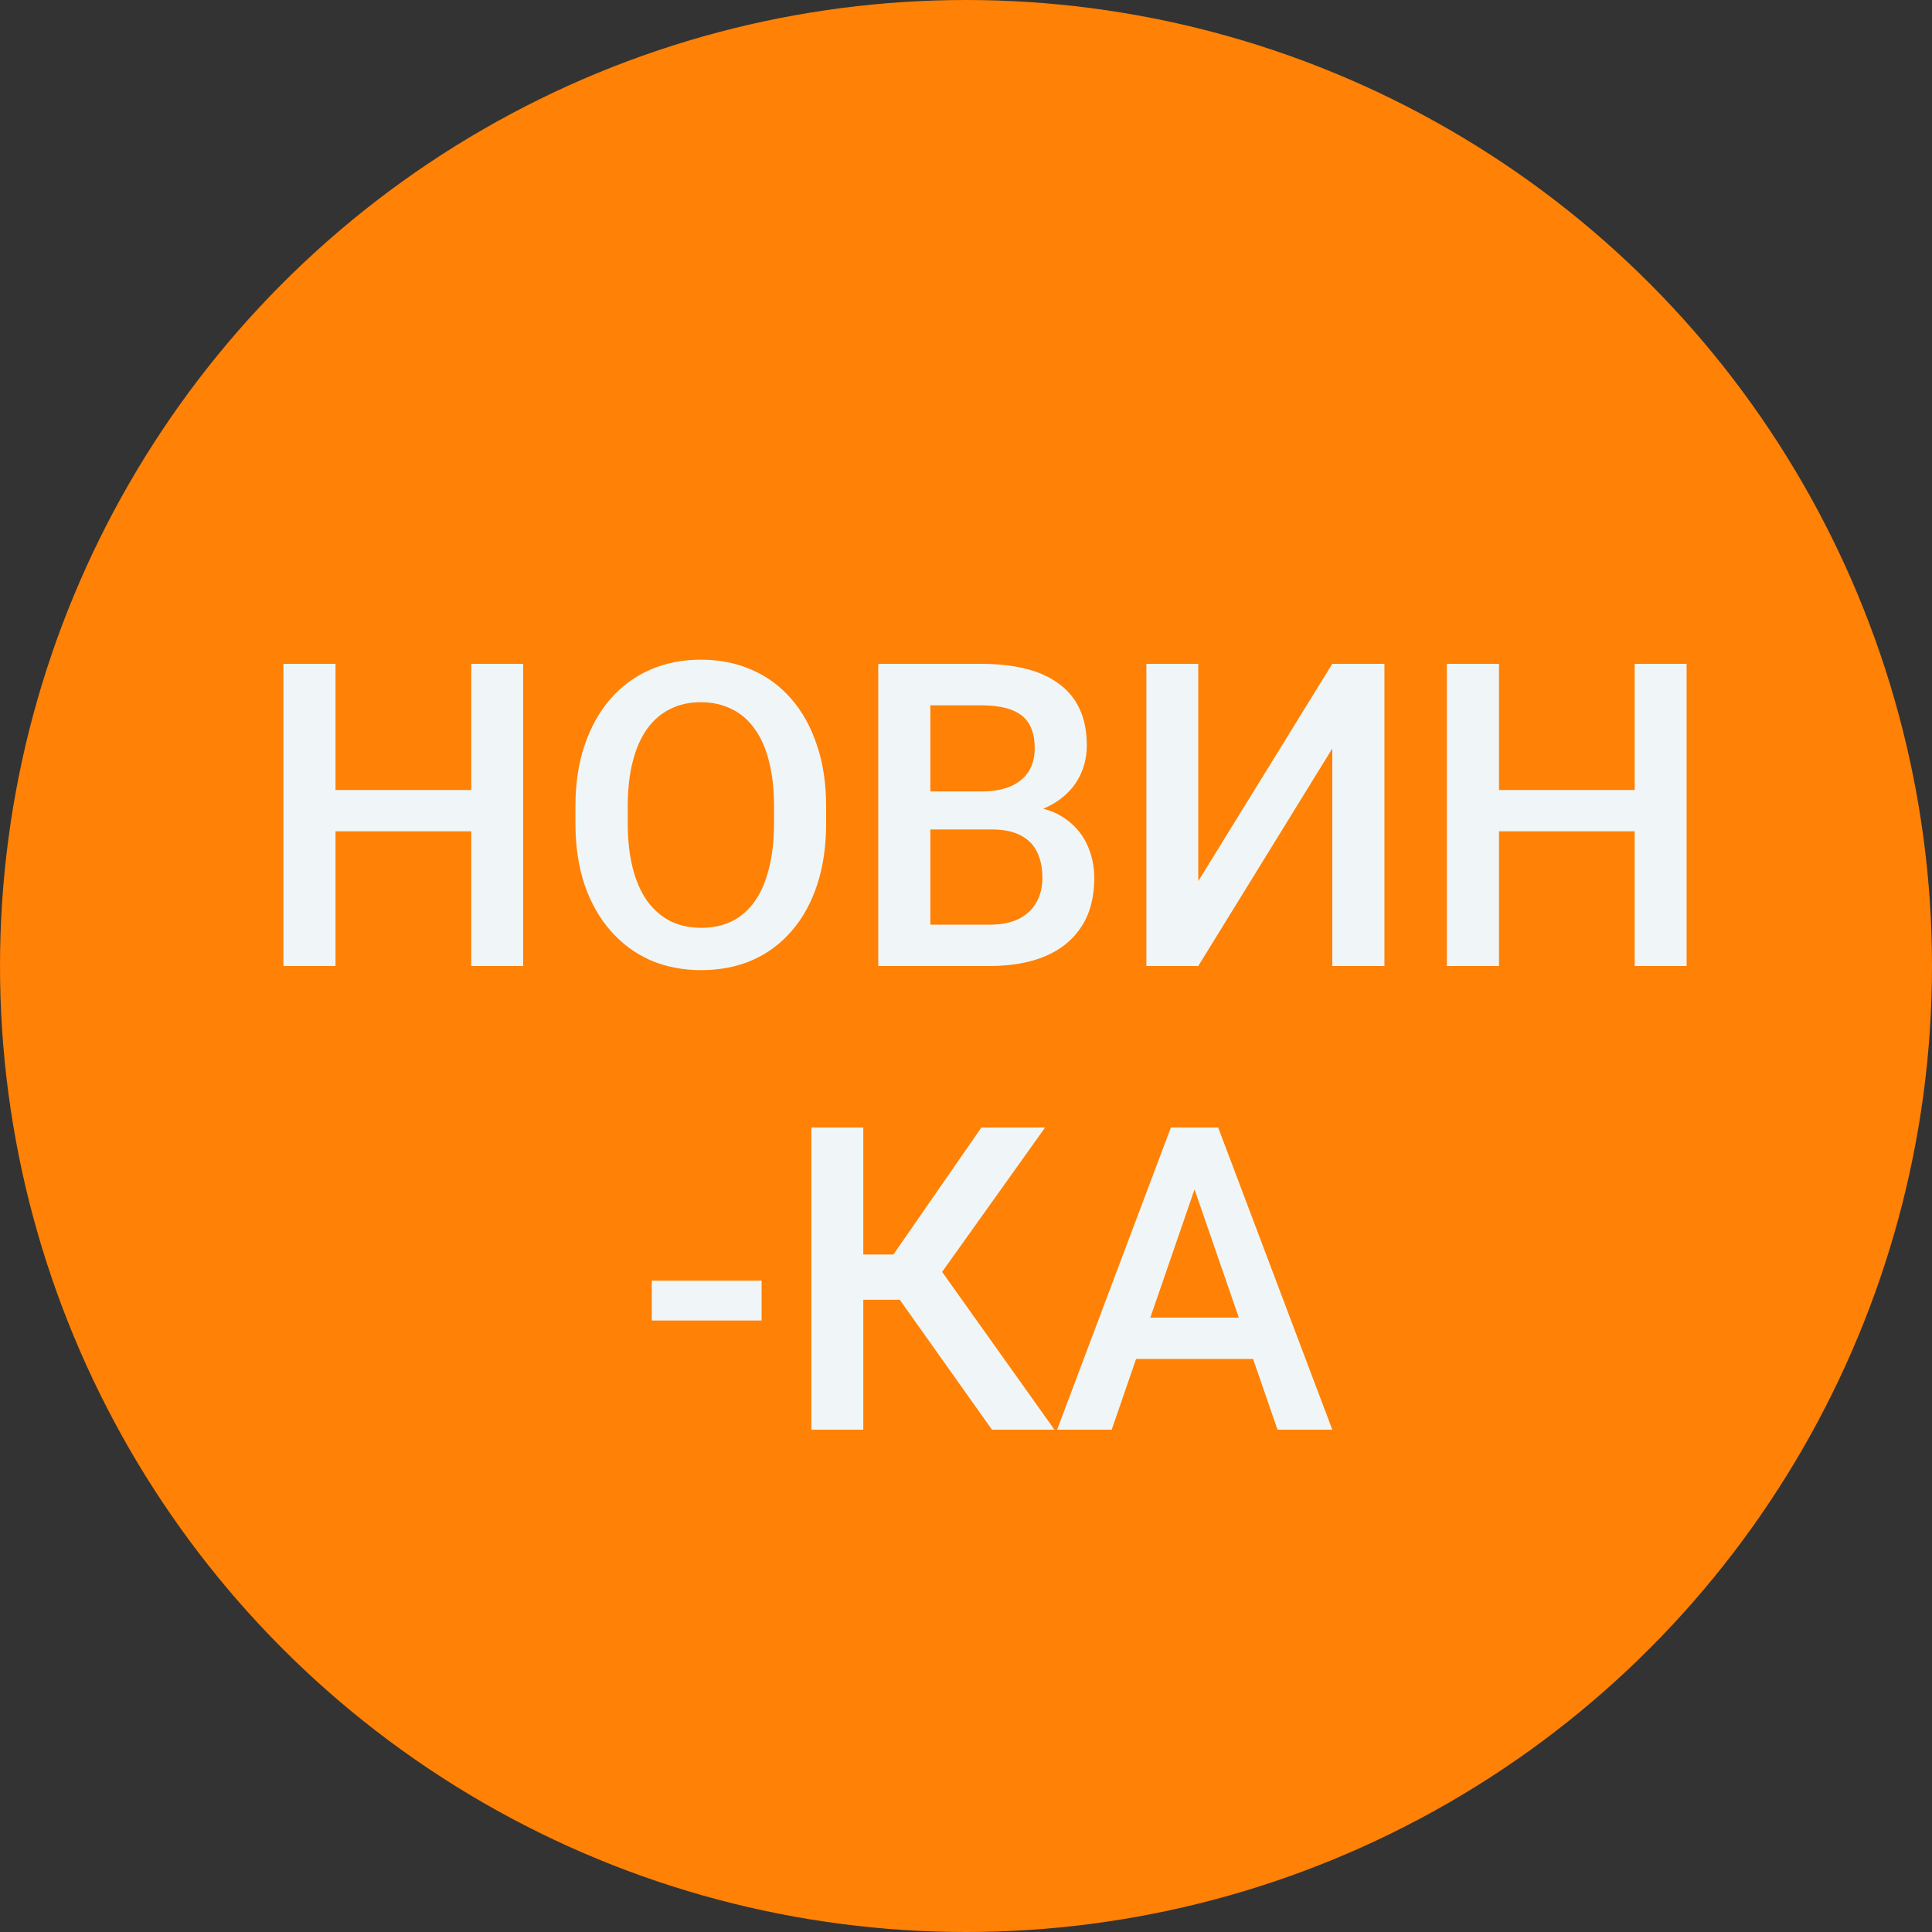 <svg width="50" height="50" viewBox="0 0 50 50" fill="none" xmlns="http://www.w3.org/2000/svg">
<rect x="0" y="0" width="50" height="50" fill="#333333" stroke="none"/>
<circle cx="25" cy="25" r="25" fill="#FF8105"/>
<path d="M12.502 20.445V21.514H8.35V20.445H12.502ZM8.683 17.18V25H7.335V17.18H8.683ZM13.539 17.18V25H12.196V17.18H13.539ZM21.38 20.875V21.305C21.38 21.895 21.303 22.425 21.149 22.895C20.995 23.364 20.775 23.763 20.489 24.092C20.206 24.422 19.866 24.674 19.468 24.85C19.071 25.021 18.63 25.107 18.147 25.107C17.667 25.107 17.229 25.021 16.831 24.85C16.437 24.674 16.095 24.422 15.805 24.092C15.515 23.763 15.29 23.364 15.128 22.895C14.971 22.425 14.892 21.895 14.892 21.305V20.875C14.892 20.284 14.971 19.756 15.128 19.291C15.286 18.822 15.508 18.422 15.794 18.093C16.084 17.76 16.426 17.507 16.82 17.335C17.218 17.16 17.656 17.072 18.136 17.072C18.62 17.072 19.06 17.16 19.457 17.335C19.855 17.507 20.197 17.76 20.483 18.093C20.77 18.422 20.99 18.822 21.144 19.291C21.302 19.756 21.38 20.284 21.38 20.875ZM20.032 21.305V20.864C20.032 20.427 19.989 20.043 19.903 19.709C19.821 19.373 19.697 19.092 19.533 18.866C19.372 18.637 19.173 18.465 18.936 18.351C18.7 18.232 18.433 18.173 18.136 18.173C17.839 18.173 17.574 18.232 17.341 18.351C17.109 18.465 16.91 18.637 16.745 18.866C16.584 19.092 16.46 19.373 16.375 19.709C16.289 20.043 16.246 20.427 16.246 20.864V21.305C16.246 21.741 16.289 22.128 16.375 22.465C16.46 22.801 16.586 23.086 16.75 23.319C16.919 23.548 17.119 23.722 17.352 23.84C17.585 23.954 17.85 24.012 18.147 24.012C18.448 24.012 18.715 23.954 18.947 23.84C19.18 23.722 19.377 23.548 19.538 23.319C19.699 23.086 19.821 22.801 19.903 22.465C19.989 22.128 20.032 21.741 20.032 21.305ZM25.661 21.466H23.669L23.658 20.483H25.398C25.692 20.483 25.94 20.44 26.145 20.354C26.352 20.265 26.51 20.137 26.617 19.973C26.725 19.804 26.778 19.602 26.778 19.366C26.778 19.104 26.728 18.891 26.628 18.727C26.528 18.562 26.374 18.442 26.166 18.367C25.962 18.291 25.701 18.254 25.382 18.254H24.077V25H22.729V17.18H25.382C25.811 17.18 26.195 17.221 26.531 17.303C26.871 17.386 27.16 17.515 27.396 17.69C27.636 17.862 27.817 18.08 27.939 18.345C28.064 18.61 28.127 18.925 28.127 19.291C28.127 19.613 28.049 19.908 27.895 20.177C27.741 20.442 27.514 20.658 27.213 20.827C26.913 20.995 26.538 21.095 26.091 21.127L25.661 21.466ZM25.602 25H23.244L23.851 23.931H25.602C25.906 23.931 26.161 23.881 26.365 23.781C26.569 23.677 26.721 23.535 26.821 23.356C26.925 23.174 26.977 22.961 26.977 22.717C26.977 22.463 26.932 22.243 26.843 22.057C26.753 21.867 26.612 21.722 26.419 21.622C26.225 21.518 25.973 21.466 25.661 21.466H24.146L24.157 20.483H26.128L26.435 20.854C26.864 20.868 27.217 20.963 27.493 21.138C27.772 21.314 27.98 21.541 28.116 21.82C28.252 22.1 28.32 22.4 28.32 22.723C28.32 23.22 28.211 23.637 27.992 23.974C27.777 24.311 27.468 24.567 27.063 24.742C26.658 24.914 26.171 25 25.602 25ZM31.011 22.803L34.48 17.18H35.829V25H34.48V19.371L31.011 25H29.668V17.18H31.011V22.803ZM42.612 20.445V21.514H38.46V20.445H42.612ZM38.794 17.18V25H37.445V17.18H38.794ZM43.649 17.18V25H42.306V17.18H43.649ZM19.71 33.144V34.175H16.869V33.144H19.71ZM22.342 29.18V37H20.999V29.18H22.342ZM27.047 29.18L23.867 33.638H21.96L21.778 32.467H23.121L25.398 29.18H27.047ZM25.672 37L23.142 33.434L24.012 32.397L27.289 37H25.672ZM31.107 30.222L28.771 37H27.358L30.302 29.18H31.204L31.107 30.222ZM33.062 37L30.721 30.222L30.619 29.18H31.526L34.48 37H33.062ZM32.95 34.1V35.169H28.696V34.1H32.95Z" fill="#F0F6F8"/>
</svg>
